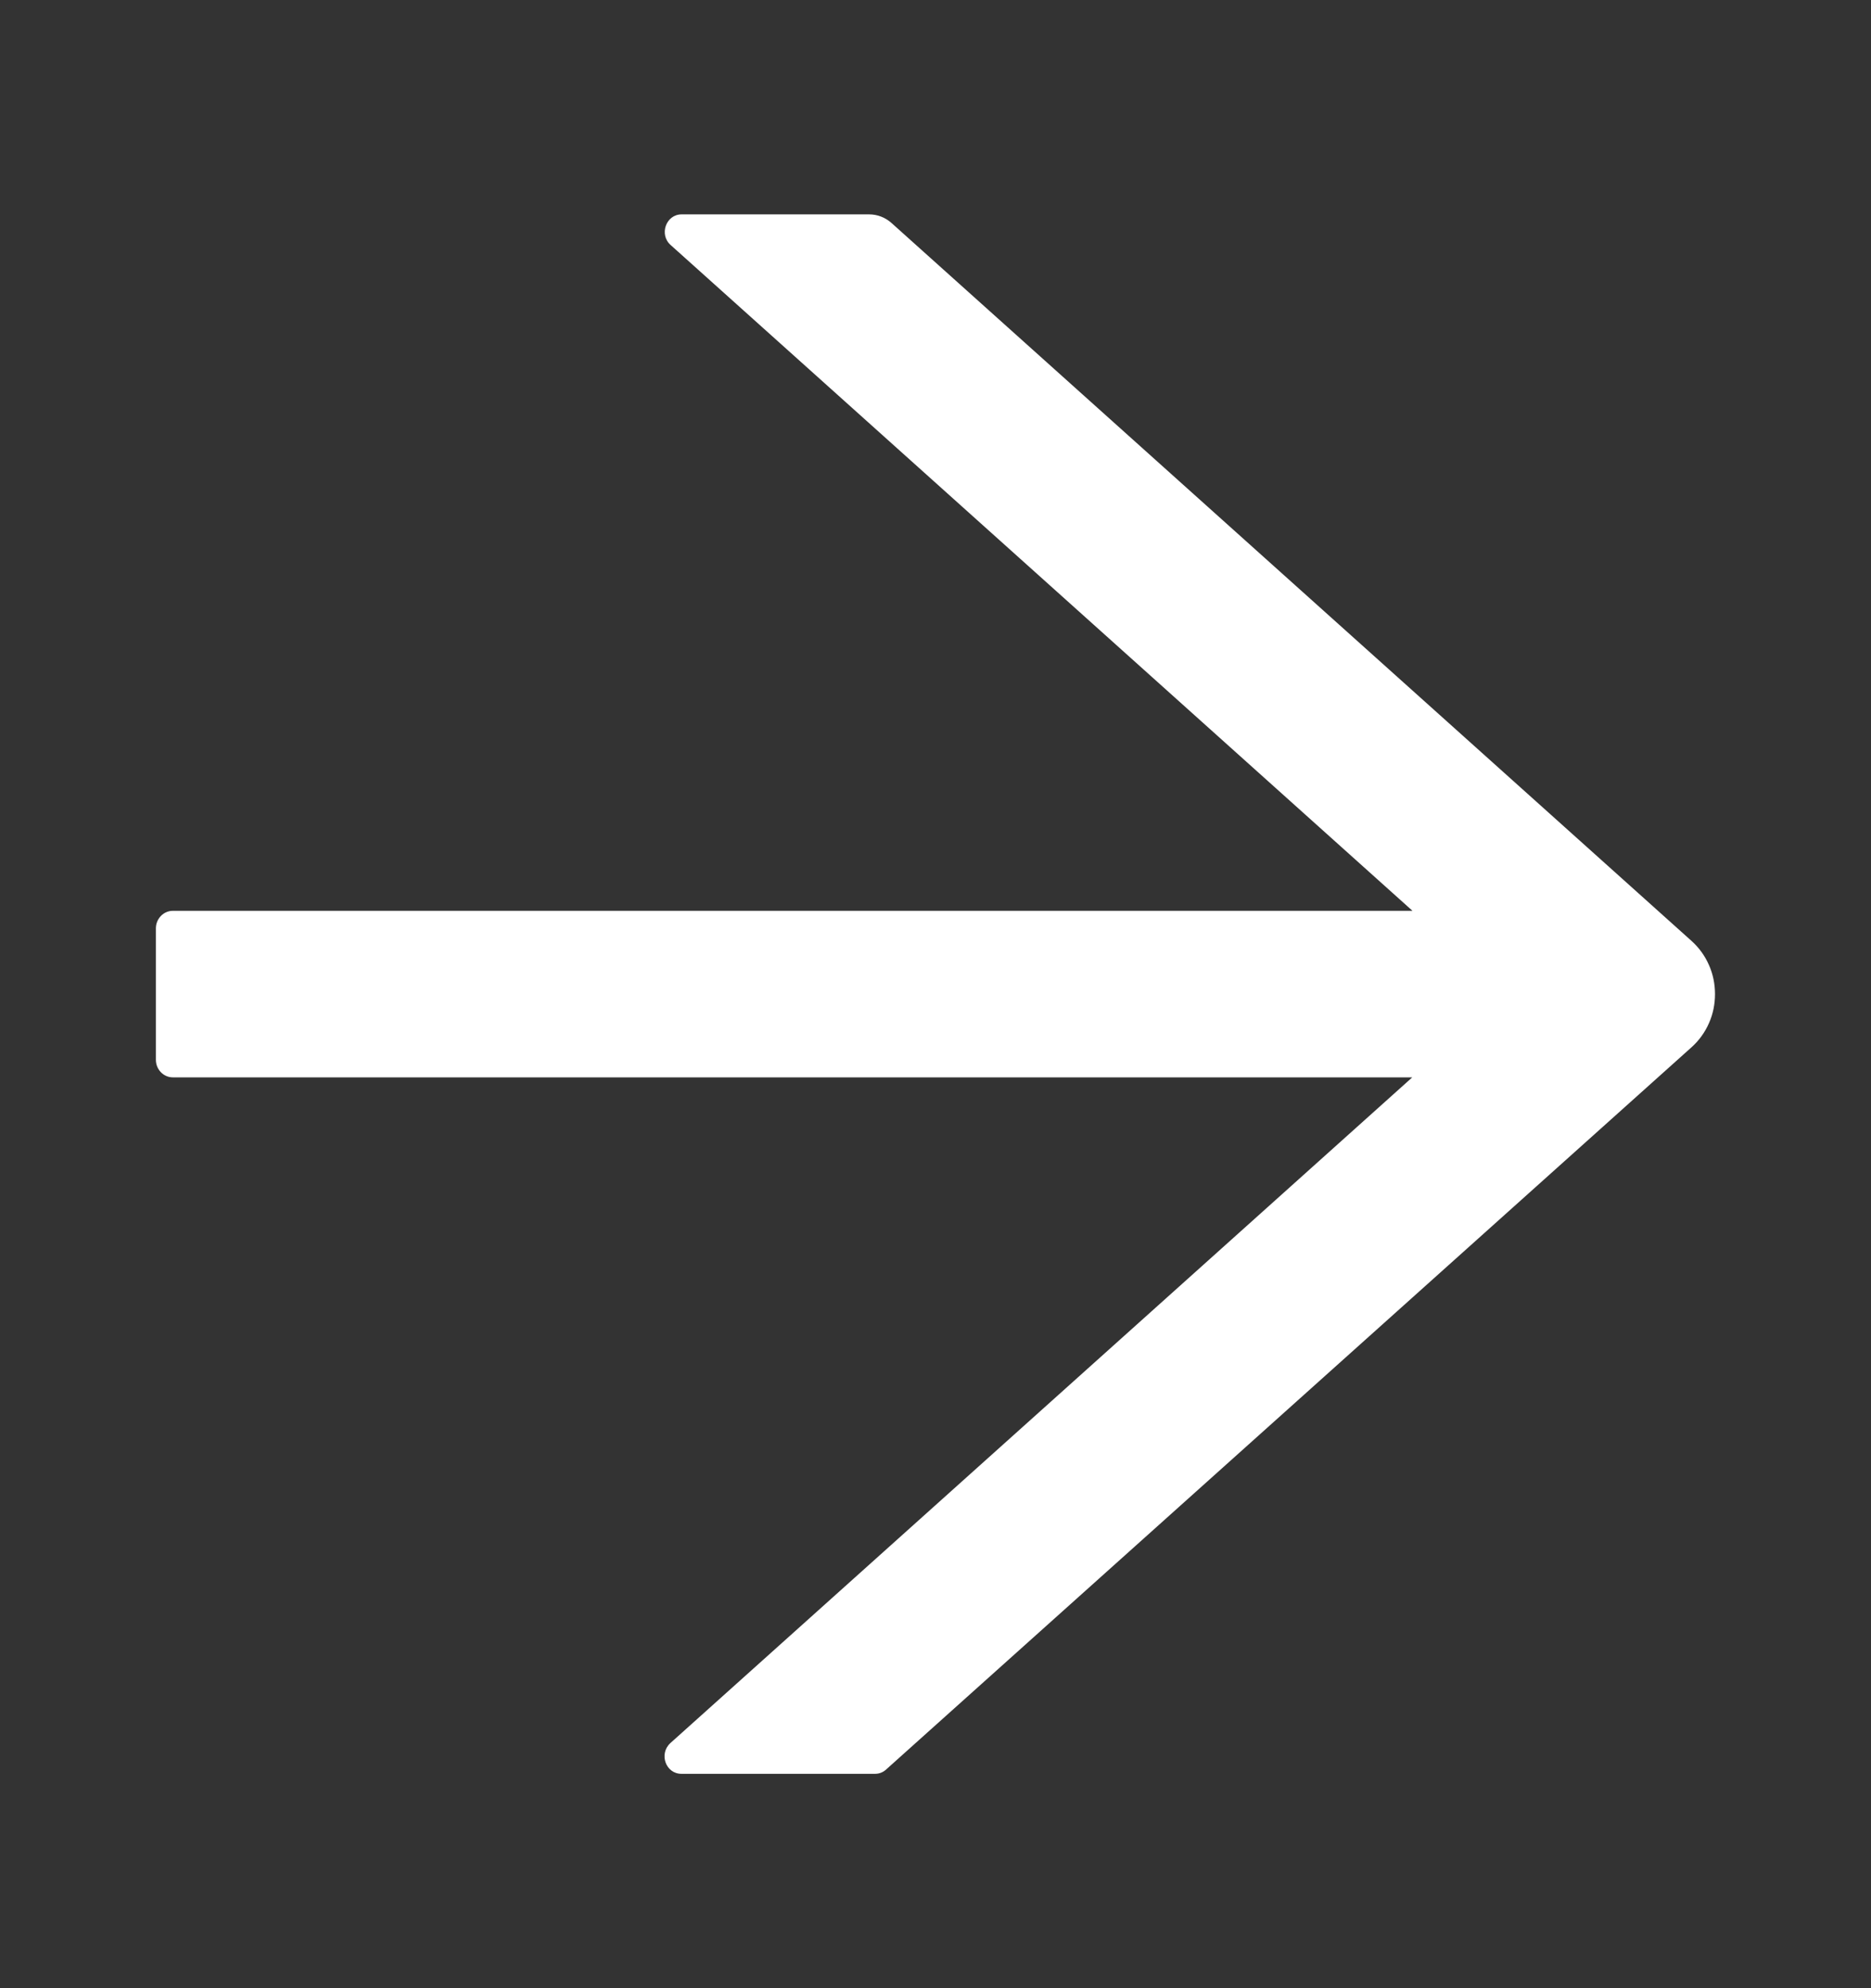 <svg width="16" height="17" viewBox="0 0 16 17" fill="none" xmlns="http://www.w3.org/2000/svg">
<rect x="0" y="0" width="16" height="17" fill="#333333" stroke="none"/>
<path d="M14.467 8.047L7.623 1.906C7.57 1.859 7.503 1.833 7.432 1.833H5.829C5.695 1.833 5.634 2.006 5.735 2.095L12.079 7.788H1.478C1.398 7.788 1.333 7.856 1.333 7.938V9.062C1.333 9.144 1.398 9.212 1.478 9.212H12.077L5.733 14.904C5.632 14.996 5.693 15.167 5.827 15.167H7.485C7.519 15.167 7.554 15.153 7.579 15.129L14.467 8.953C14.529 8.897 14.58 8.827 14.614 8.749C14.649 8.671 14.666 8.586 14.666 8.5C14.666 8.414 14.649 8.329 14.614 8.251C14.58 8.173 14.529 8.103 14.467 8.047Z" fill="white"/>
</svg>
